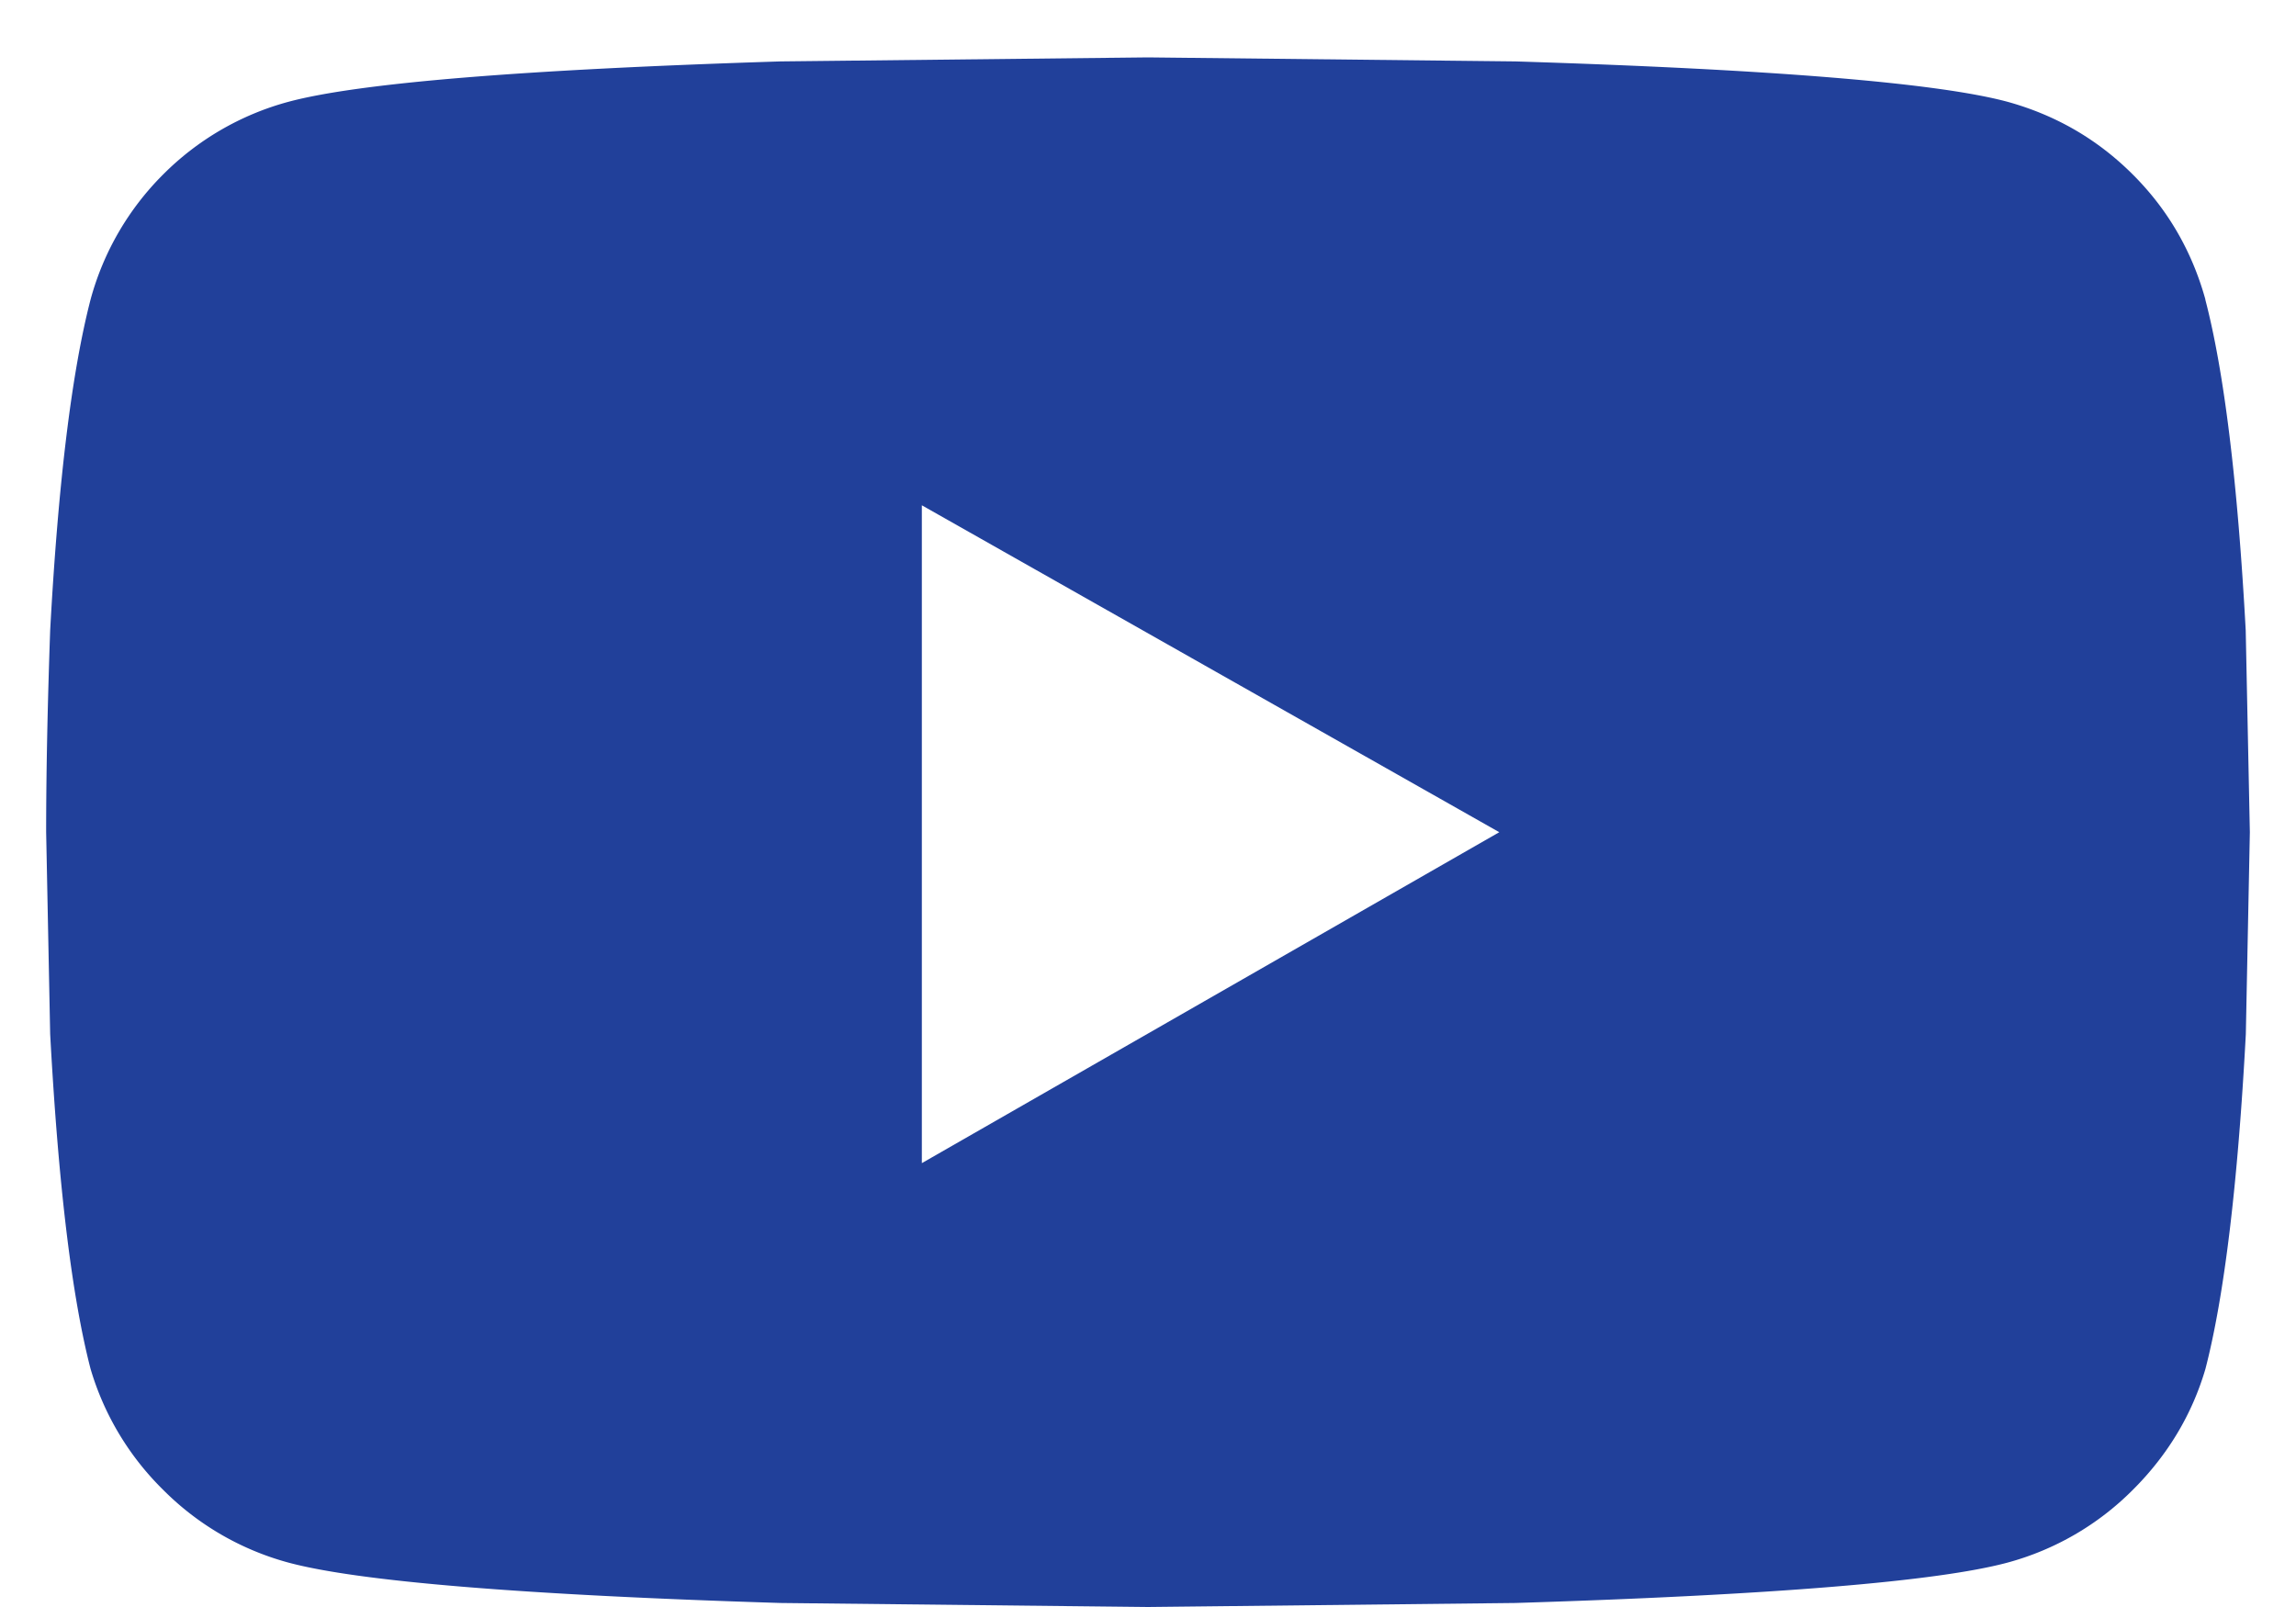 <svg width="20" height="14" viewBox="0 0 20 14" fill="none" xmlns="http://www.w3.org/2000/svg"><path fill-rule="evenodd" clip-rule="evenodd" d="M19.21 2.61c.165.632.282 1.593.352 2.882l.036 1.758-.035 1.758c-.07 1.312-.188 2.285-.352 2.918-.117.398-.328.75-.633 1.054a2.437 2.437 0 01-1.09.633c-.61.164-2.039.282-4.289.352L10 14l-3.2-.035c-2.25-.07-3.679-.188-4.288-.352a2.437 2.437 0 01-1.09-.633 2.451 2.451 0 01-.633-1.054C.625 11.293.508 10.32.437 9.008L.402 7.25c0-.516.012-1.102.035-1.758.07-1.289.188-2.25.352-2.883a2.44 2.44 0 01.633-1.09 2.437 2.437 0 011.09-.632C3.122.723 4.55.606 6.8.535L10 .5l3.2.035c2.25.07 3.679.188 4.288.352.422.117.785.328 1.09.633.305.304.516.668.633 1.09zM8.032 10.132L13.06 7.25 8.03 4.402v5.73z" fill="#21409A"/></svg>